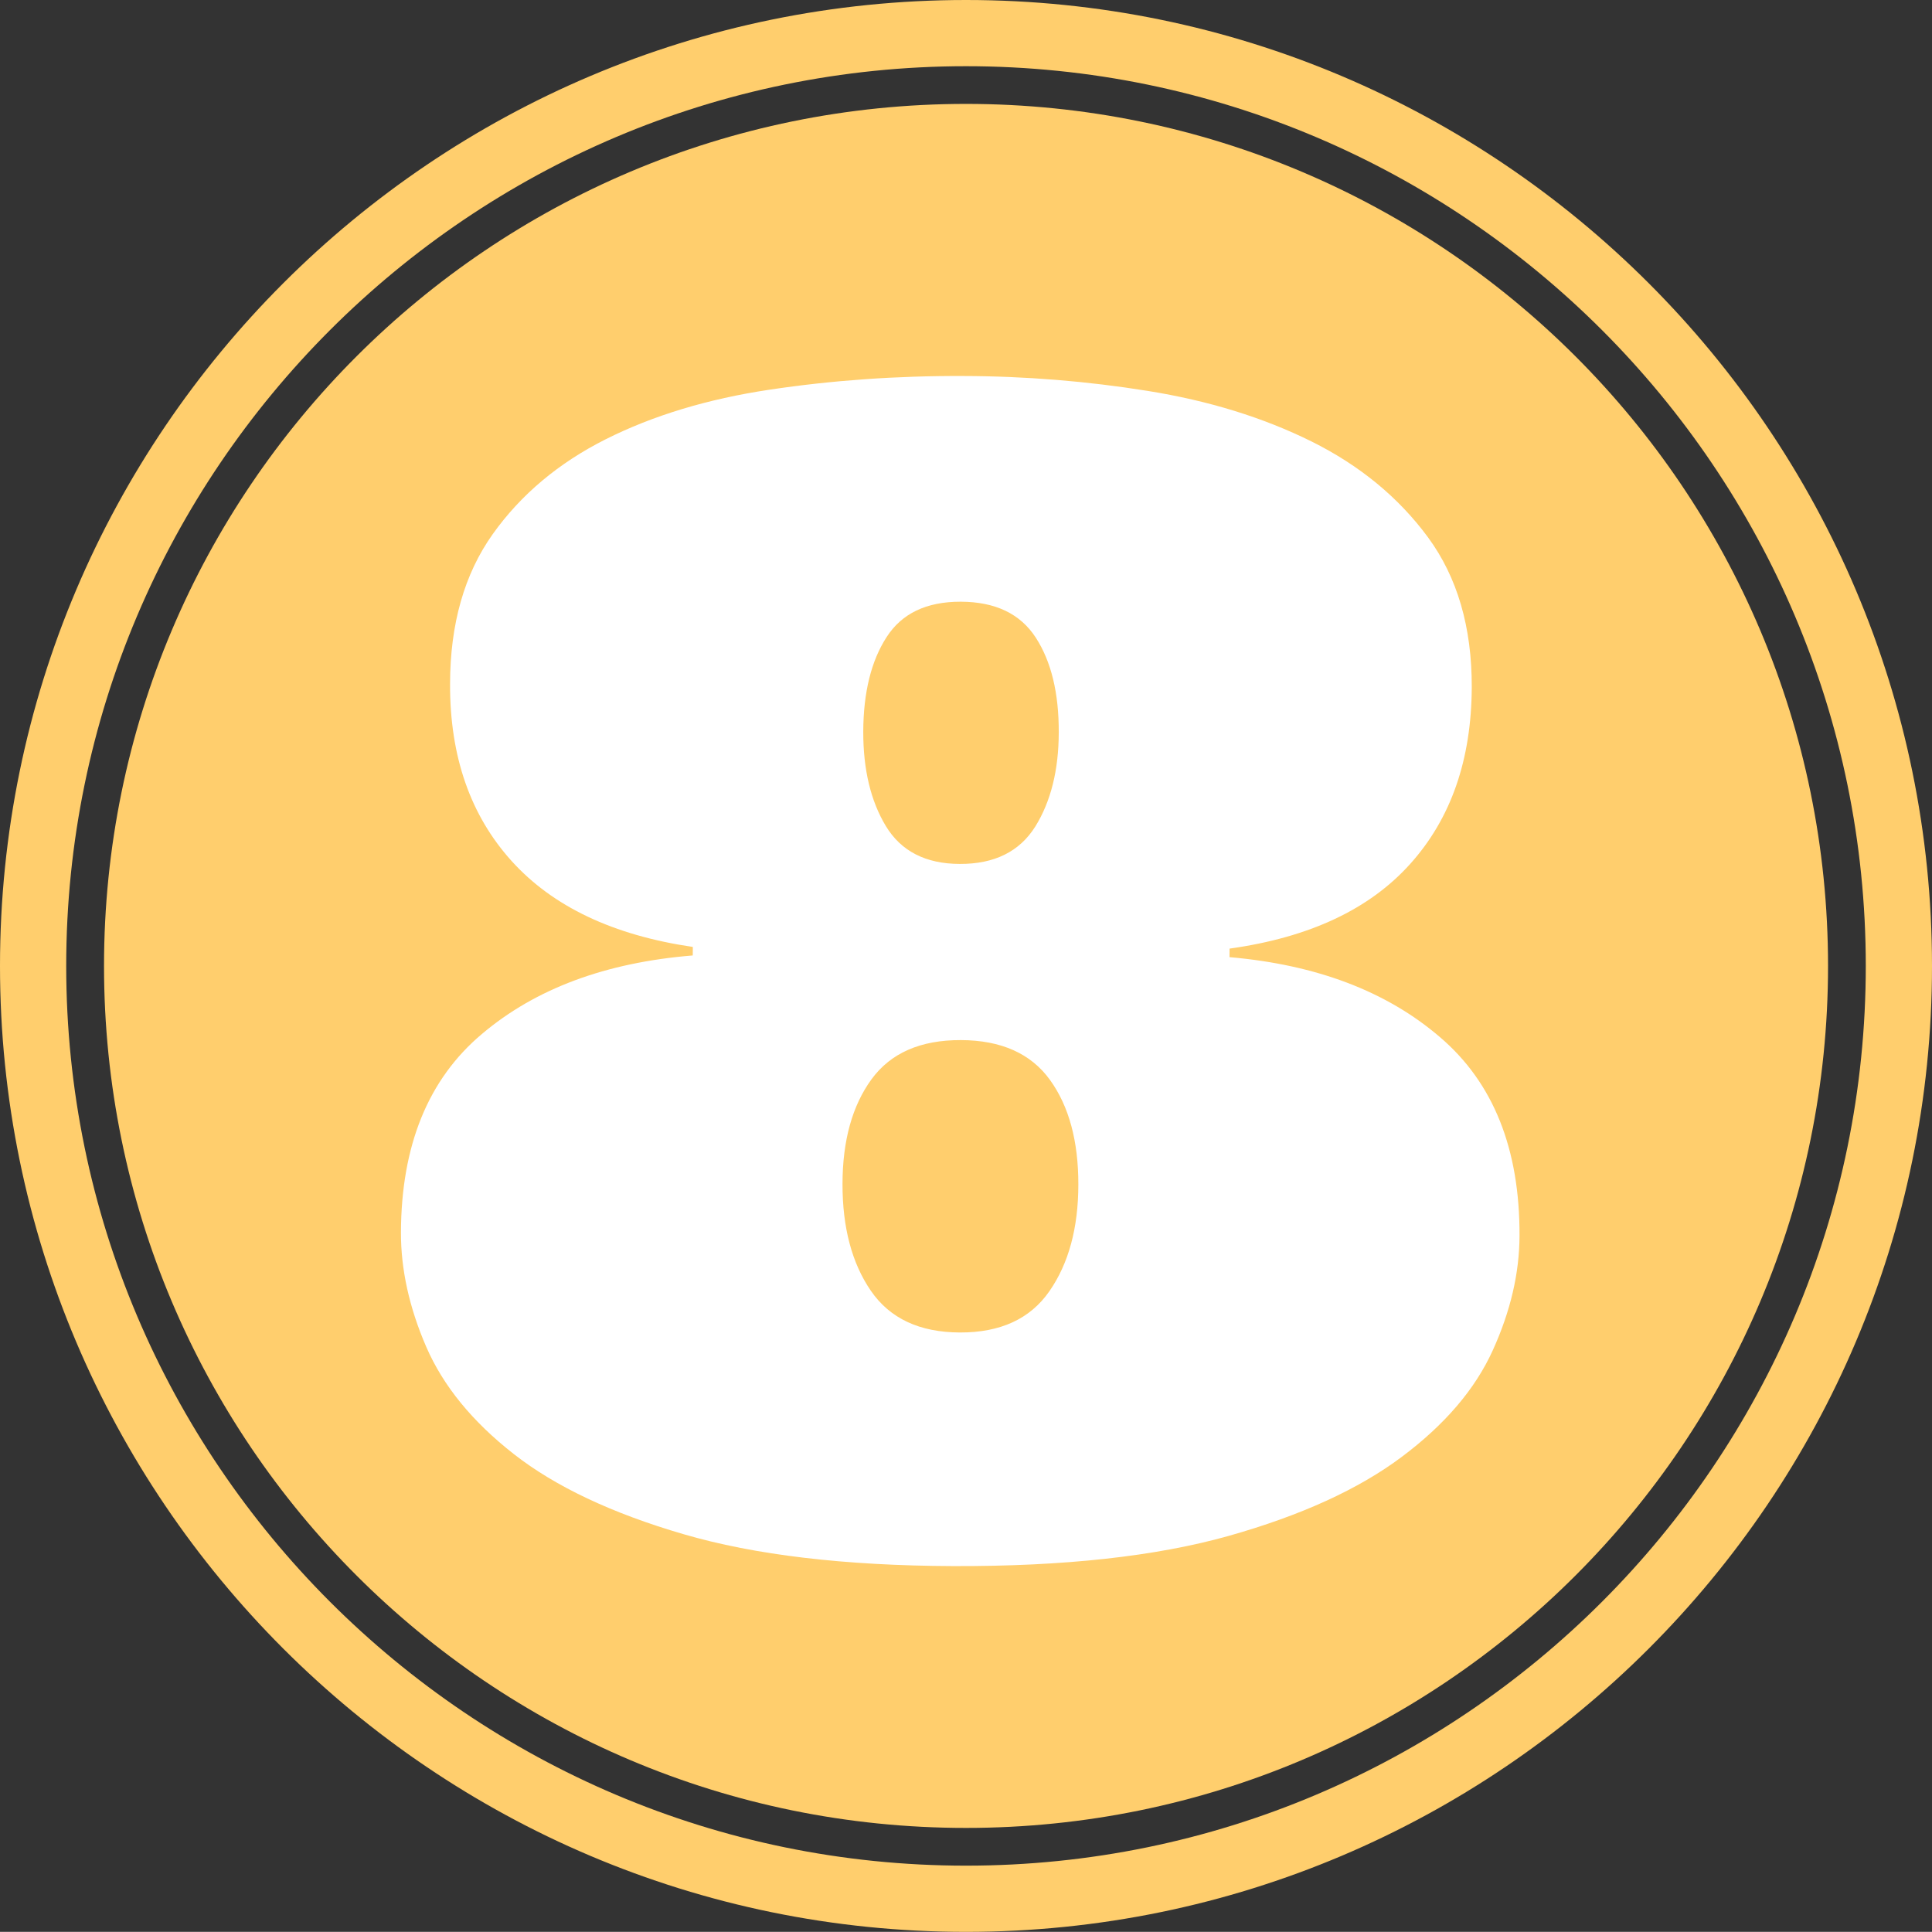 <?xml version="1.0" encoding="utf-8" standalone="no"?><!-- Generator: Adobe Illustrator 16.0.0, SVG Export Plug-In . SVG Version: 6.00 Build 0)  --><svg xmlns="http://www.w3.org/2000/svg" xmlns:xlink="http://www.w3.org/1999/xlink" enable-background="new 0 0 100 99.993" fill="#000000" height="99.993px" id="Layer_1" version="1.1" viewBox="0 0 100 99.993" width="100px" x="0px" xml:space="preserve" y="0px">
<rect x="0" y="0" width="100" height="99.993" fill="#333333" stroke="none"/>
<g id="change1">
	<path d="M50,5.378c24.642,0,44.619,19.977,44.619,44.62c0,24.642-19.978,44.615-44.619,44.615   c-24.639,0-44.616-19.974-44.616-44.615C5.384,25.355,25.361,5.378,50,5.378z" fill="#ffce6d"/>
	<path d="M50,99.993c-27.57,0-50-22.43-50-49.996C0,22.427,22.429,0,50,0s50,22.427,50,49.997   C100,77.564,77.57,99.993,50,99.993z M50,3.427c-25.676,0-46.573,20.891-46.573,46.57c0,25.679,20.897,46.569,46.573,46.569   c25.68,0,46.573-20.891,46.573-46.569C96.573,24.318,75.679,3.427,50,3.427z" fill="#ffce6d"/>
</g>
<g id="change2">
	<path d="M49.843,19.462c3.239,0.007,6.432,0.268,9.573,0.773c3.146,0.505,5.967,1.375,8.47,2.616   c2.496,1.241,4.504,2.895,6.026,4.959c1.52,2.068,2.275,4.651,2.266,7.761c-0.014,3.747-1.074,6.796-3.186,9.145   c-2.108,2.35-5.224,3.809-9.35,4.384l-0.003,0.442c4.494,0.391,8.128,1.767,10.889,4.136c2.768,2.359,4.14,5.789,4.122,10.29   c-0.006,1.924-0.465,3.901-1.382,5.919c-0.913,2.018-2.489,3.858-4.718,5.524c-2.223,1.667-5.214,3.032-8.965,4.09   c-3.755,1.054-8.503,1.579-14.259,1.56c-5.595-0.023-10.246-0.569-13.95-1.653c-3.704-1.081-6.629-2.463-8.777-4.143   c-2.151-1.68-3.661-3.534-4.538-5.555c-0.876-2.025-1.314-4.003-1.308-5.927c0.017-4.497,1.408-7.921,4.189-10.263   c2.78-2.353,6.418-3.701,10.915-4.066l0.004-0.441c-4.119-0.603-7.245-2.085-9.38-4.447c-2.135-2.365-3.199-5.417-3.186-9.165   c0.003-3.108,0.743-5.692,2.205-7.75c1.462-2.055,3.42-3.694,5.859-4.919s5.267-2.082,8.479-2.563   C43.056,19.687,46.389,19.448,49.843,19.462z M49.735,53.835c-2.088-0.007-3.634,0.669-4.628,2.031   c-0.993,1.365-1.495,3.165-1.499,5.414c-0.003,2.249,0.482,4.093,1.466,5.528c0.987,1.436,2.523,2.154,4.611,2.161   c2.092,0.007,3.634-0.702,4.628-2.131c0.997-1.43,1.499-3.27,1.502-5.519c0.004-2.245-0.481-4.056-1.469-5.424   C53.359,54.531,51.82,53.842,49.735,53.835z M49.728,31.144c-1.77-0.003-3.052,0.605-3.841,1.837   c-0.793,1.226-1.198,2.858-1.205,4.893c-0.003,1.954,0.385,3.584,1.171,4.886c0.787,1.298,2.065,1.954,3.828,1.957   c1.794,0.007,3.093-0.642,3.905-1.934c0.804-1.295,1.212-2.922,1.215-4.876c0.007-2.034-0.388-3.664-1.188-4.902   C52.81,31.767,51.519,31.151,49.728,31.144z" fill="#ffffff"/>
</g>
</svg>